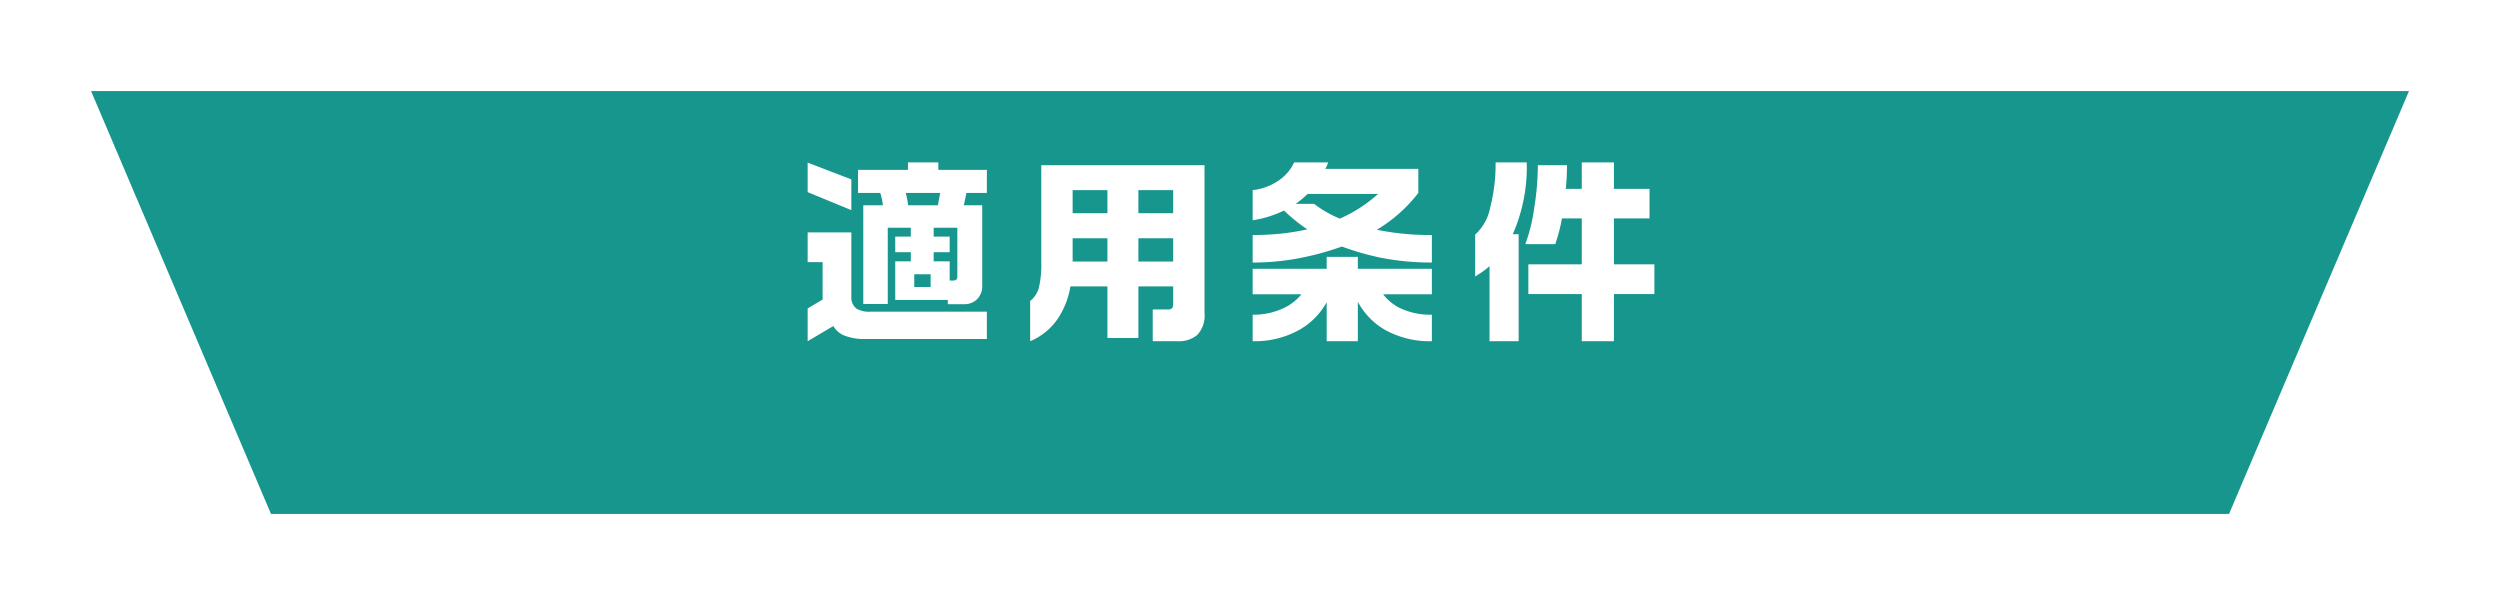 <svg xmlns="http://www.w3.org/2000/svg" xmlns:xlink="http://www.w3.org/1999/xlink" width="247.188" height="59.816" viewBox="0 0 247.188 59.816">
  <defs>
    <filter id="パス_38998" x="0" y="0" width="247.188" height="59.816" filterUnits="userSpaceOnUse">
      <feOffset dy="5" input="SourceAlpha"/>
      <feGaussianBlur stdDeviation="3" result="blur"/>
      <feFlood flood-opacity="0.302"/>
      <feComposite operator="in" in2="blur"/>
      <feComposite in="SourceGraphic"/>
    </filter>
  </defs>
  <g id="グループ_6665" data-name="グループ 6665" transform="translate(-576.769 -1751.549)">
    <g transform="matrix(1, 0, 0, 1, 576.77, 1751.55)" filter="url(#パス_38998)">
      <path id="パス_38998-2" data-name="パス 38998" d="M140,0H369.188L351.394,41.816h-193.6Z" transform="translate(-131 4)" fill="#17968e"/>
    </g>
    <path id="パス_39334" data-name="パス 39334" d="M-29.4-9h1.58v1.54H-29.4v.9h1.58v1.9h.36q.4,0,.4-.38V-9.88H-29.4Zm-2.52-3.1h2.94l.22-1.22h-3.4A10.408,10.408,0,0,1-31.92-12.1Zm.6,8.08h1.62V-5.28h-1.62Zm-10.54-5.4h4.32v6.58a1.382,1.382,0,0,0,.51.96,2.472,2.472,0,0,0,1.41.3h11.48v2.7h-12A5.352,5.352,0,0,1-38.21.79a2.193,2.193,0,0,1-1.11-.95l-2.54,1.5V-1.9l1.48-.88v-3.7h-1.48Zm0-6.9,4.32,1.66v3.04l-4.32-1.78Zm12.92-.02v.74h4.8v2.28h-2.02l-.26,1.22h1.82v7.94a1.811,1.811,0,0,1-.5,1.34,1.759,1.759,0,0,1-1.3.5H-28v-.42h-5.2V-6.56h1.54v-.9H-33.2V-9h1.54v-.88h-2.28v7.54h-2.42V-12.1h1.94a4.275,4.275,0,0,0-.09-.58q-.07-.32-.17-.64h-2.2V-15.6h4.94v-.74Zm26.32.28V-1.42A2.766,2.766,0,0,1-3.36.74a2.859,2.859,0,0,1-1.98.6h-2.4V-1.8h1.56q.46,0,.46-.5V-4.08H-9.16v5.1h-3.06v-5.1h-3.66A8.026,8.026,0,0,1-17.16-.84a6.168,6.168,0,0,1-2.7,2.18V-2.64a2.487,2.487,0,0,0,.88-1.38,10.174,10.174,0,0,0,.22-2.4v-9.64Zm-13.04,4.74h3.44V-13.6h-3.44Zm0,4.78h3.44v-2.3h-3.44Zm6.5-4.78h3.44V-13.6H-9.16Zm0,4.78h3.44v-2.3H-9.16ZM9.6-16.34a2.6,2.6,0,0,1-.28.64h9.2v2.38a14.77,14.77,0,0,1-4.1,3.64,26.169,26.169,0,0,0,5.44.52v2.72a25.8,25.8,0,0,1-4.98-.46,26.989,26.989,0,0,1-3.92-1.12A28.456,28.456,0,0,1,6.75-6.87a24.094,24.094,0,0,1-4.61.43V-9.16A26.71,26.71,0,0,0,4.97-9.3a23.2,23.2,0,0,0,2.57-.42,16.917,16.917,0,0,1-2.3-1.86,11,11,0,0,1-1.49.59,10.244,10.244,0,0,1-1.61.37V-13.6a5.534,5.534,0,0,0,2.51-.91,4.328,4.328,0,0,0,1.59-1.83ZM12.54-7v1.18h7.32V-3.3H15.04a4.652,4.652,0,0,0,1.74,1.4,7.01,7.01,0,0,0,3.08.62V1.34A9.067,9.067,0,0,1,15.16.18a7.007,7.007,0,0,1-2.62-2.74v3.9H9.46V-2.52A7.032,7.032,0,0,1,6.82.18,9.026,9.026,0,0,1,2.14,1.34V-1.28a6.965,6.965,0,0,0,3.08-.66A4.894,4.894,0,0,0,6.96-3.3H2.14V-5.82H9.46V-7ZM6.4-12.24H8.22a10.758,10.758,0,0,0,2.54,1.46,14.4,14.4,0,0,0,1.99-1.07,15.037,15.037,0,0,0,1.79-1.37H7.58q-.3.28-.56.5Q6.9-12.62,6.4-12.24Zm22.84-4.1a16.526,16.526,0,0,1-1.38,7.1h.58V1.34H25.56V-6.08a7.493,7.493,0,0,1-.67.53q-.33.23-.75.49V-9.2a4.844,4.844,0,0,0,1.49-2.69,17.15,17.15,0,0,0,.53-4.45Zm3.98.28a23.116,23.116,0,0,1-.12,2.34h1.58v-2.62h3.18v2.62h3.52v2.92H37.86v4.54h4v2.94h-4V1.34H34.68V-3.32H29.4V-6.26h5.28V-10.8H32.72a16.948,16.948,0,0,1-.66,2.54H29.1a17.24,17.24,0,0,0,.89-3.63,27.526,27.526,0,0,0,.35-4.17Z" transform="translate(698.486 1783.946)" fill="#fff"/>
  </g>
</svg>
